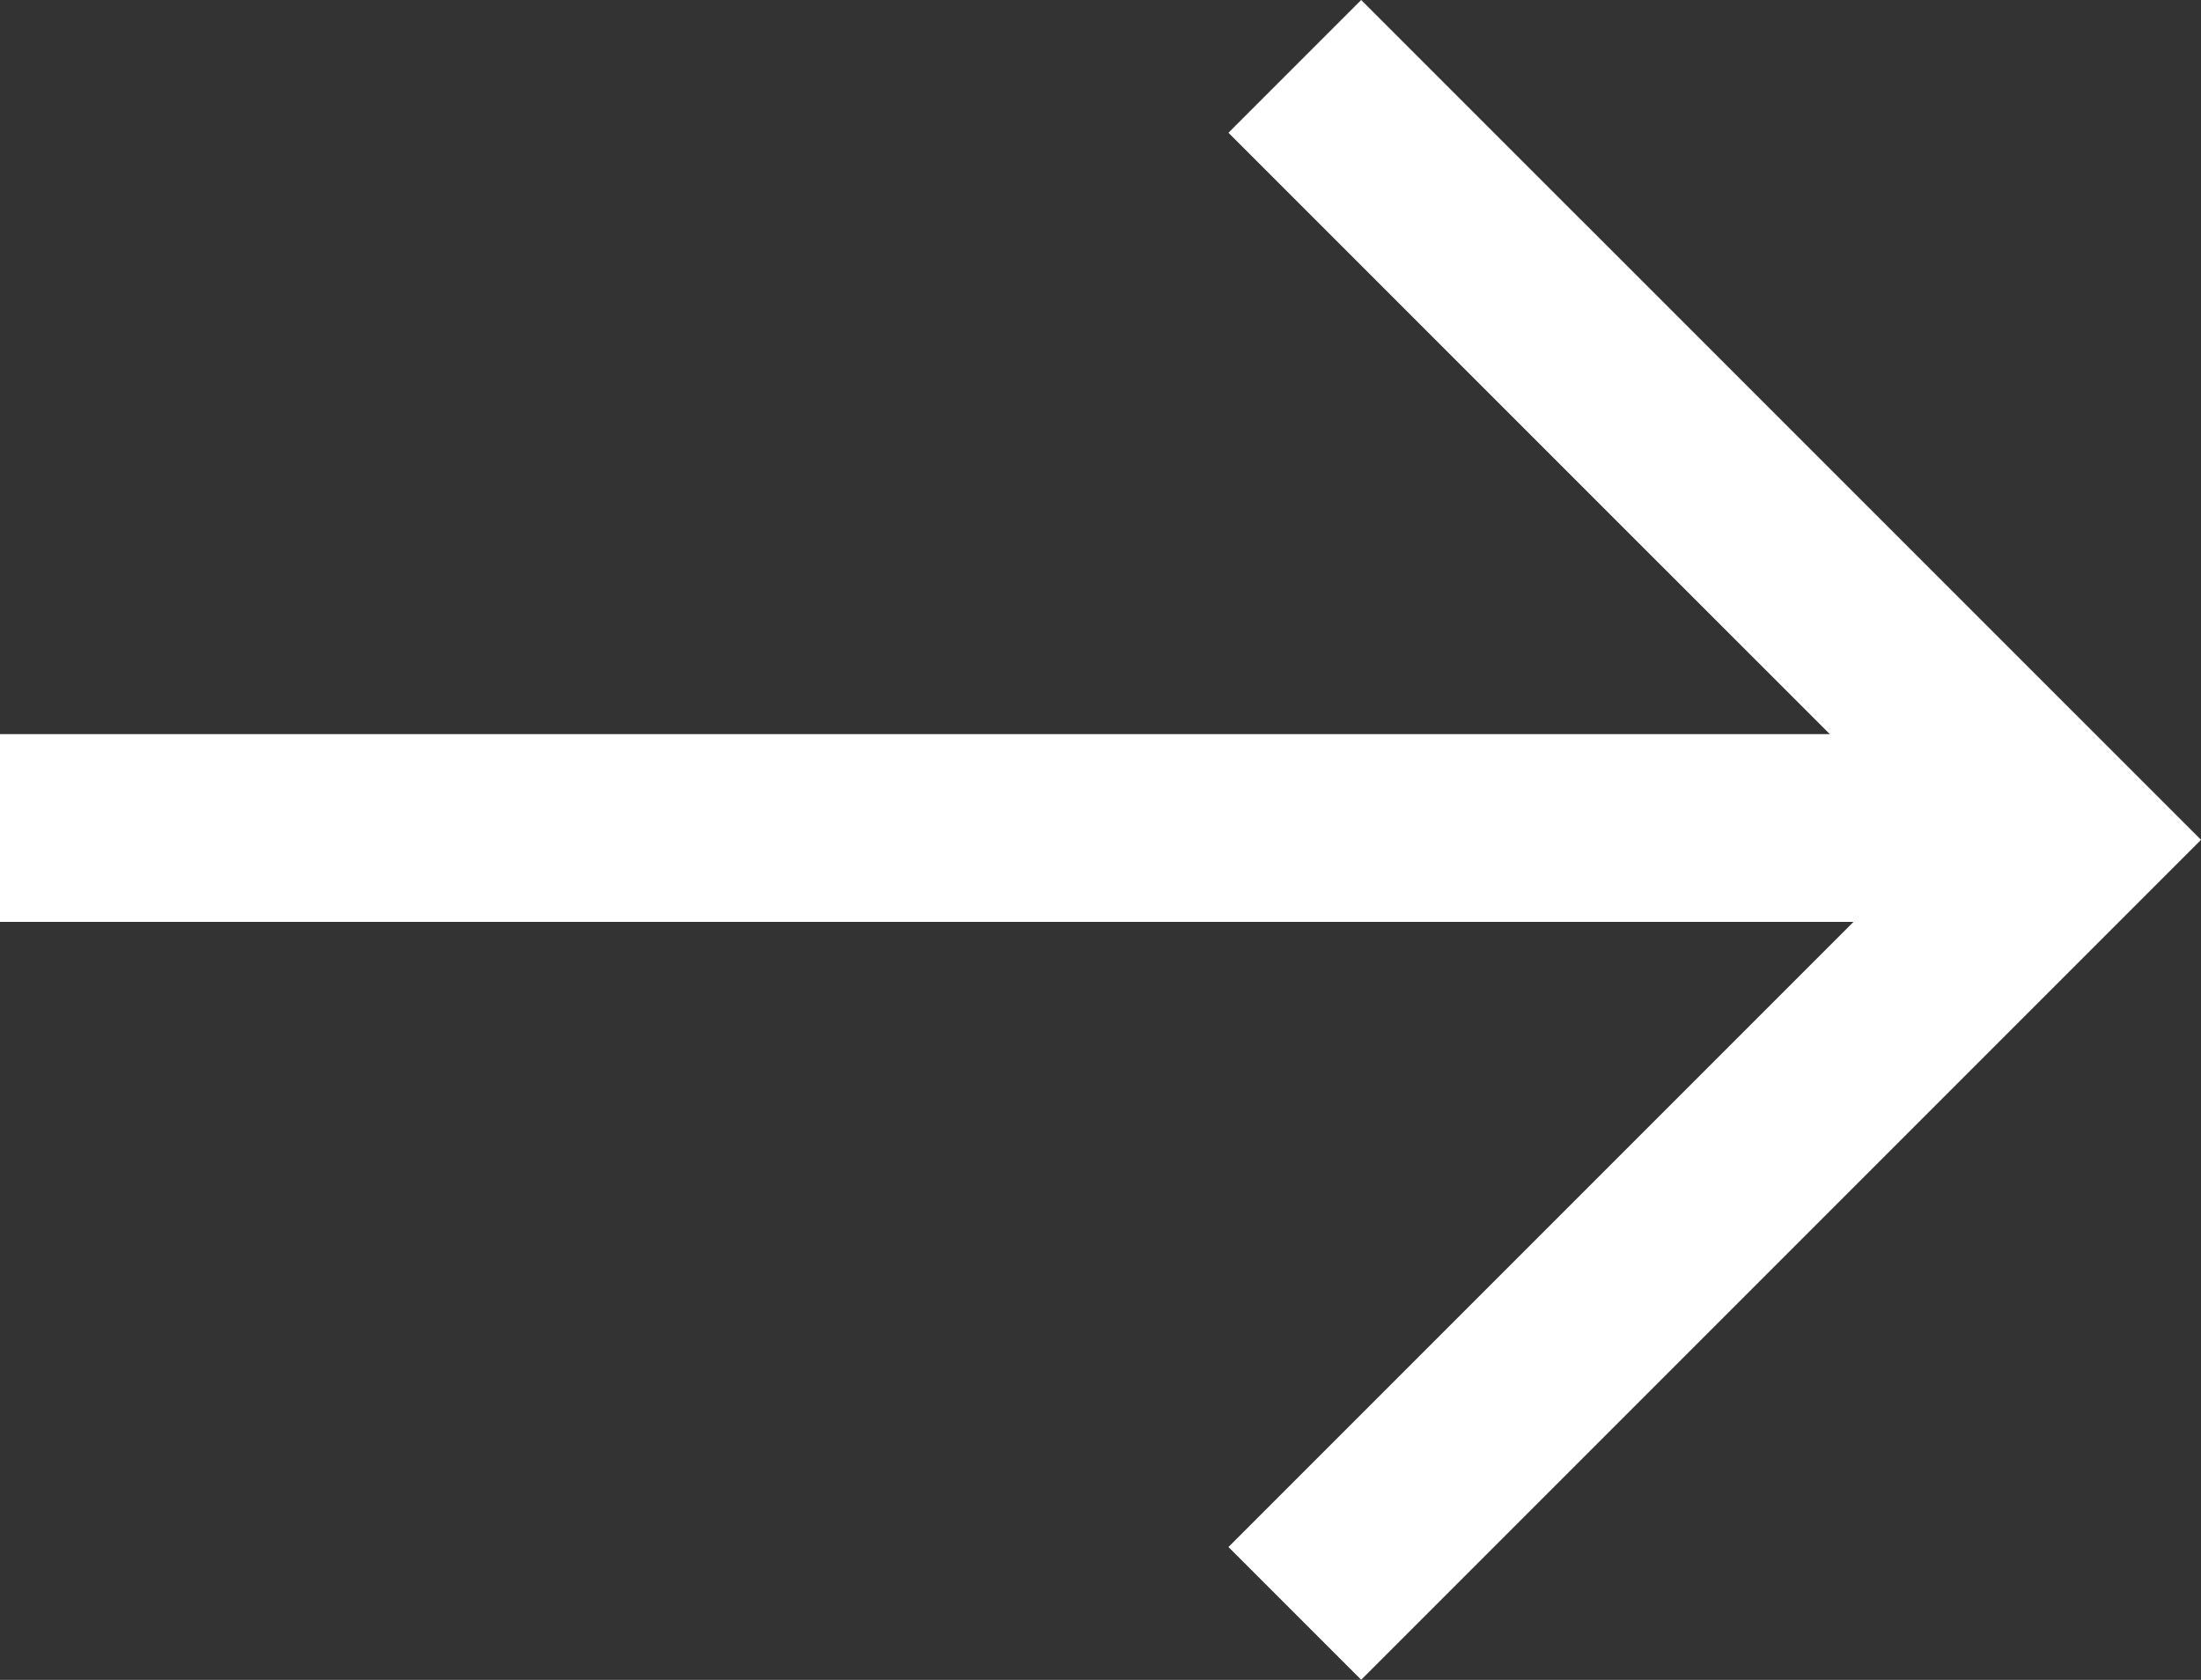 <svg xmlns="http://www.w3.org/2000/svg" width="23.448" height="17.894" viewBox="0 0 23.448 17.894"><rect x="0" y="0" width="23.448" height="17.894" fill="#333333" stroke="none"/><defs><style>.a{fill:none;stroke:#fff;stroke-width:2px;}</style></defs><g transform="translate(-1135.5 -619.68)"><line class="a" x2="22" transform="translate(1135.5 628.5)"/><path class="a" d="M-1274.706-9703.613l8.24,8.239-8.24,8.24" transform="translate(2424 10324)"/></g></svg>